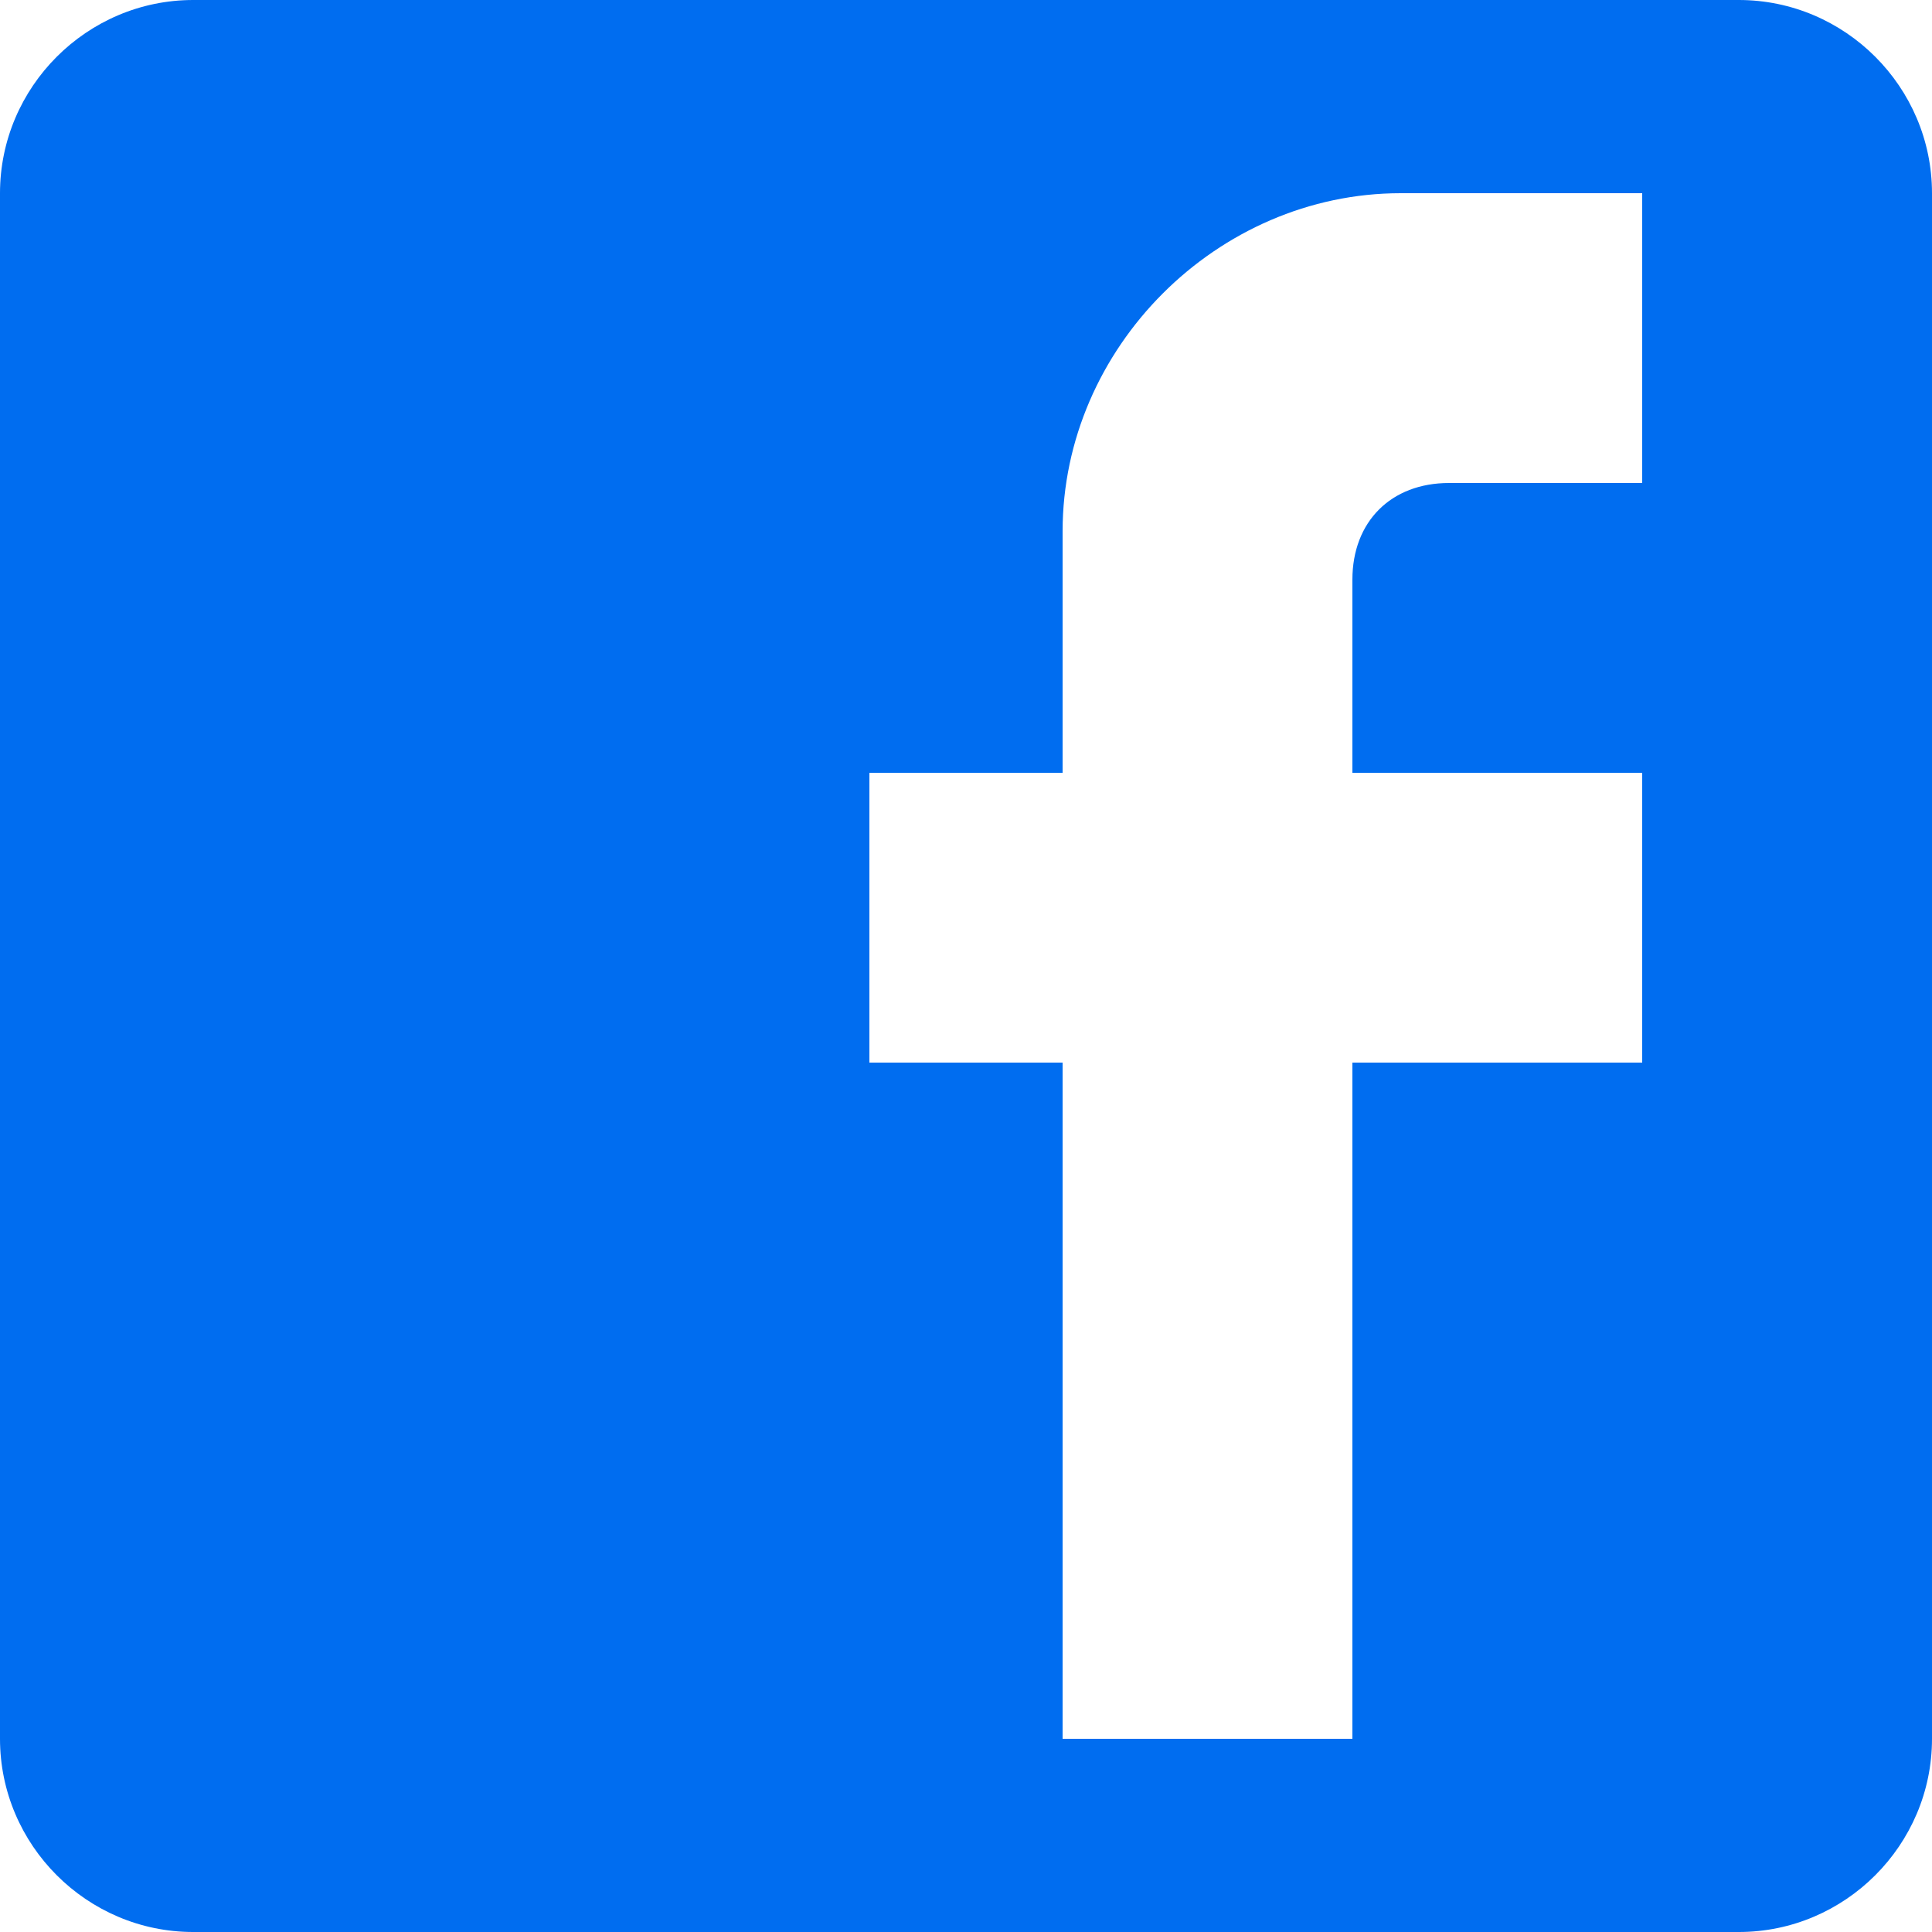 <?xml version="1.0" encoding="utf-8"?>
<!-- Generator: Adobe Illustrator 14.0.0, SVG Export Plug-In . SVG Version: 6.00 Build 43363)  -->
<!DOCTYPE svg PUBLIC "-//W3C//DTD SVG 1.1//EN" "http://www.w3.org/Graphics/SVG/1.1/DTD/svg11.dtd">
<svg version="1.1" id="Capa_1" xmlns="http://www.w3.org/2000/svg" xmlns:xlink="http://www.w3.org/1999/xlink" x="0px" y="0px"
	 width="512px" height="512px" viewBox="0 0 512 512" enable-background="new 0 0 512 512" xml:space="preserve">
<g>
	<g id="post-facebook">
		<path fill="#006DF0" d="M460.801,0H51.2C23.04,0,0,23.04,0,51.2v409.601c0,28.16,23.04,51.2,51.2,51.2h409.601
			c28.16,0,51.199-23.04,51.199-51.2V51.2C512,23.04,488.961,0,460.801,0z M435.199,51.2V128H384c-15.359,0-25.6,10.24-25.6,25.601
			V204.8h76.799V281.6H358.4v179.2H281.6V281.6h-51.2V204.8h51.2v-64c0-48.64,40.961-89.6,89.6-89.6H435.199z"/>
	</g>
</g>
</svg>
